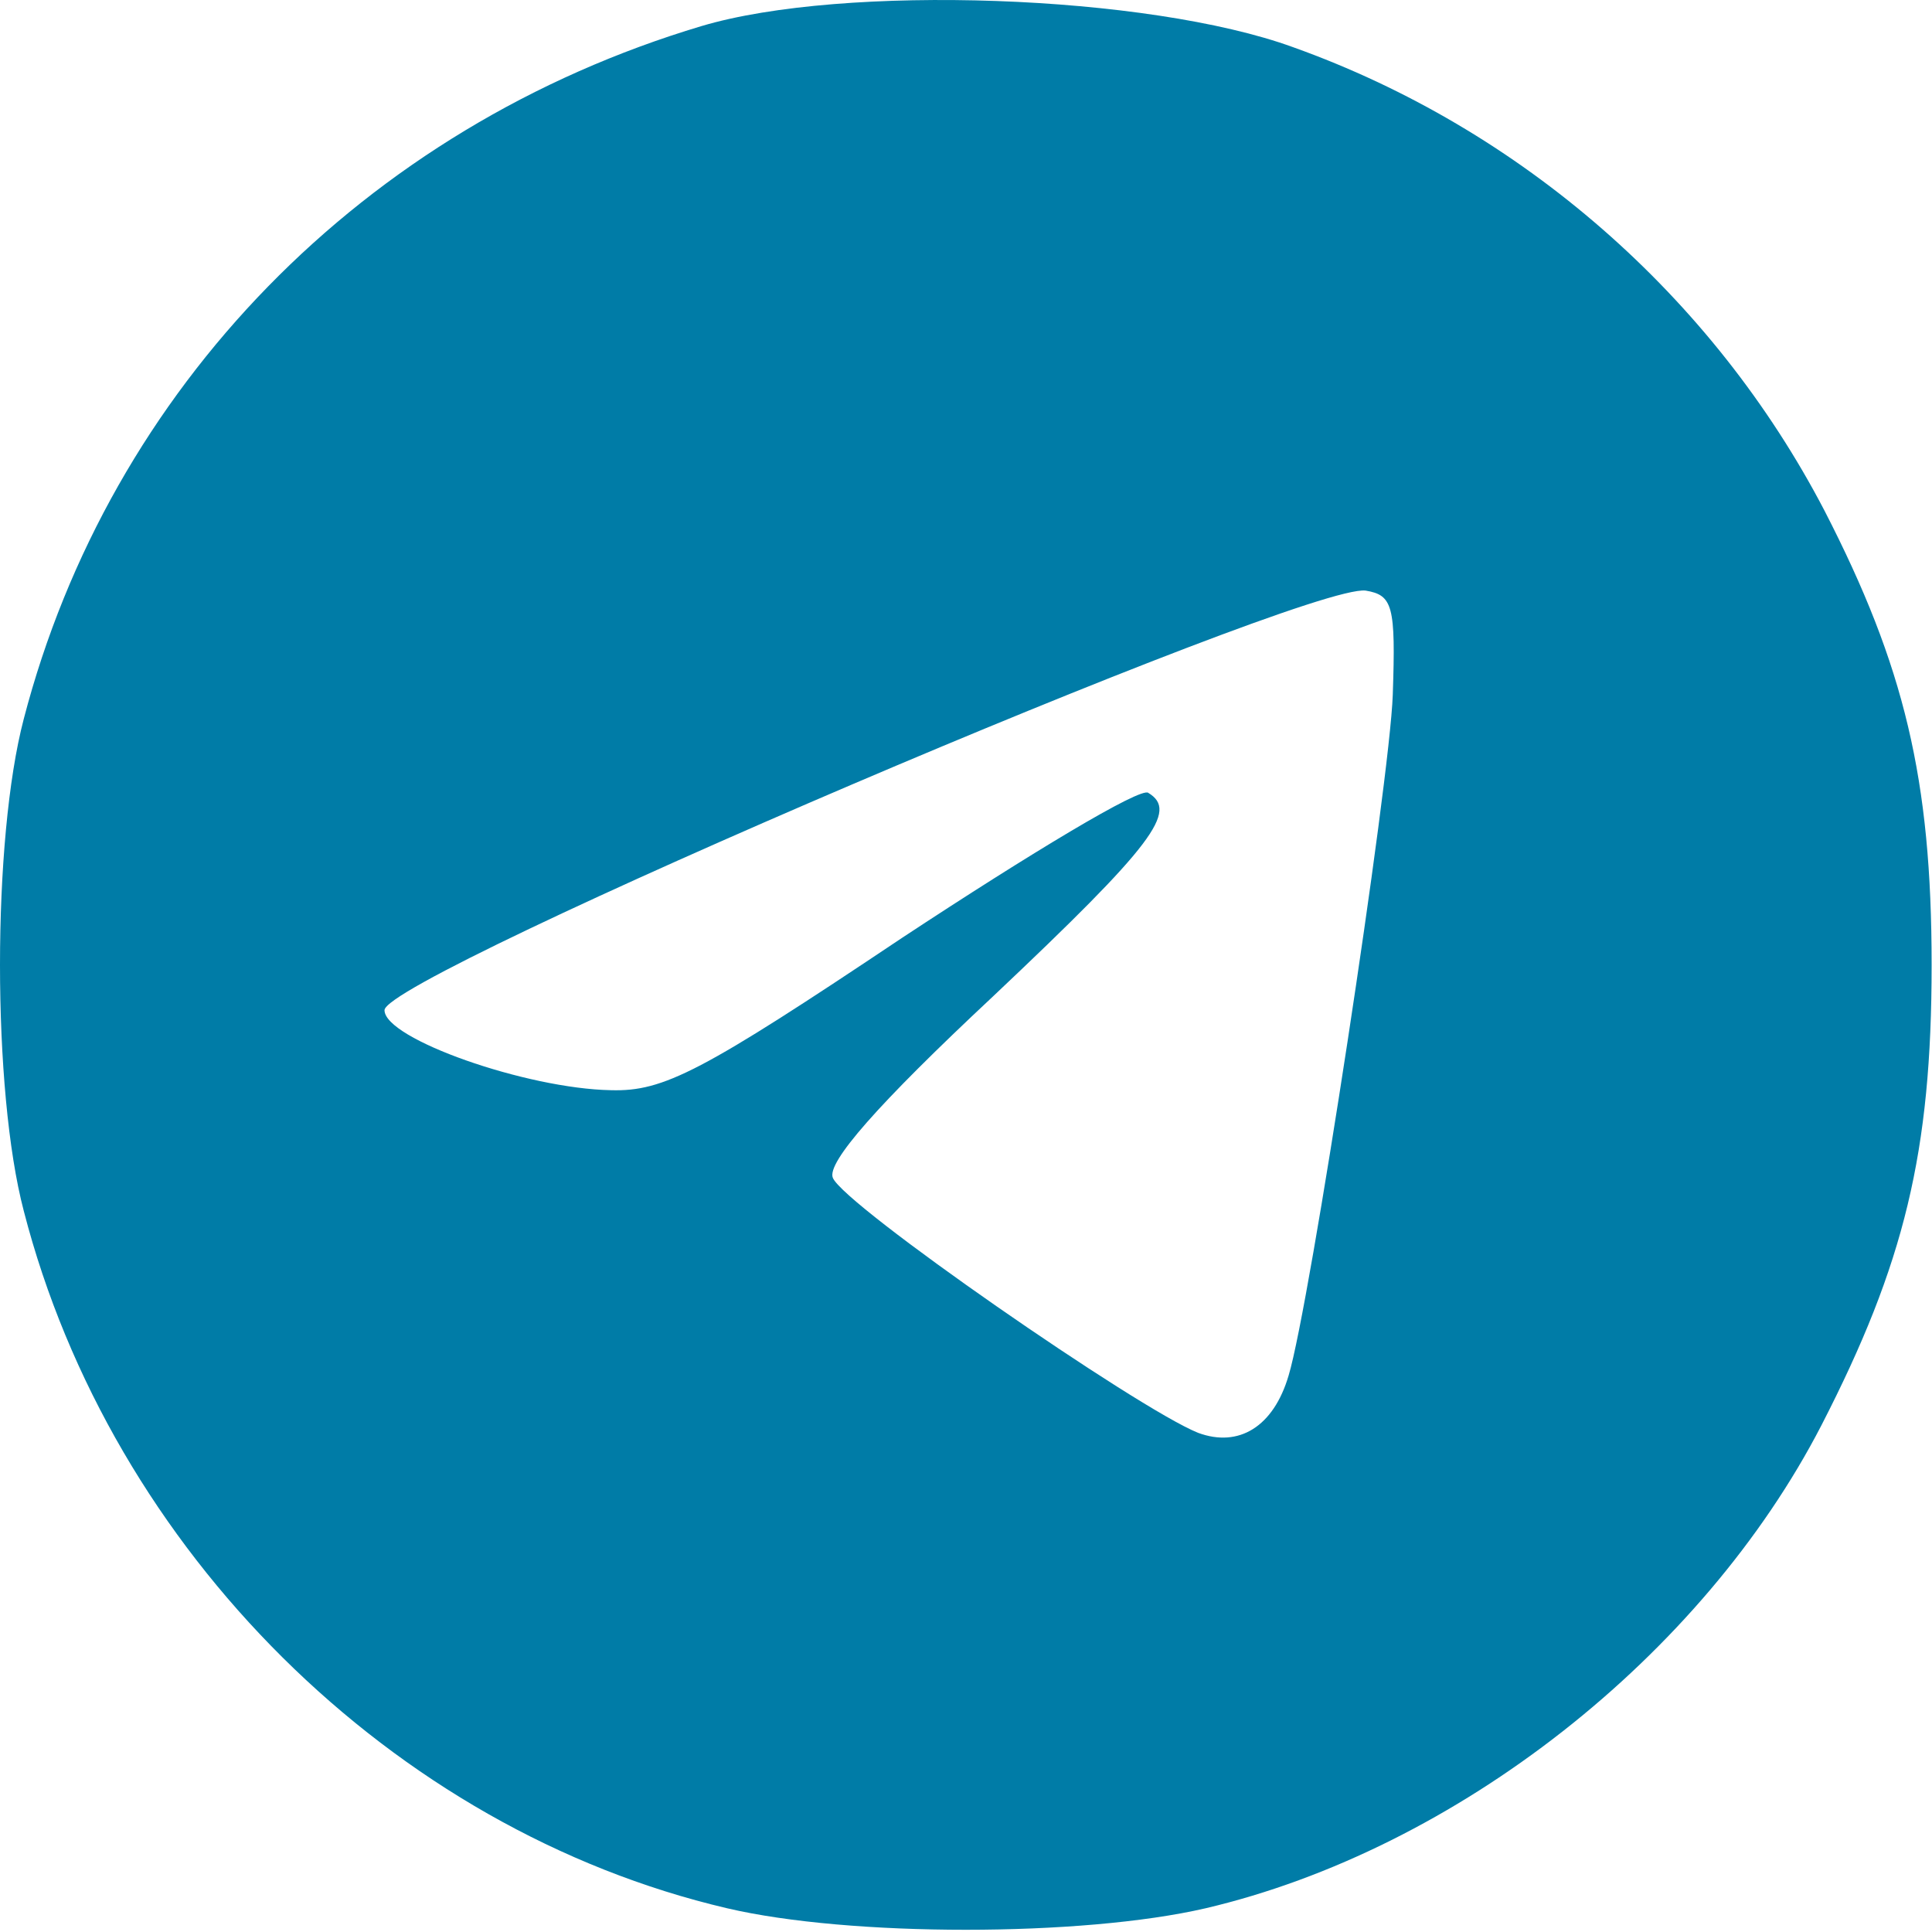 <?xml version="1.0" encoding="UTF-8"?> <svg xmlns="http://www.w3.org/2000/svg" width="128" height="128" viewBox="0 0 128 128" fill="none"><path d="M46.475 1.728C24.075 8.428 7.275 25.728 1.575 47.628C-0.525 55.628 -0.525 72.228 1.575 80.228C7.375 102.728 25.975 121.228 48.175 126.428C56.275 128.328 71.675 128.328 79.875 126.428C96.475 122.528 112.775 109.728 120.675 94.428C126.175 83.728 127.975 76.328 127.975 63.928C127.975 51.628 126.175 44.128 120.875 33.828C113.475 19.628 100.775 8.528 85.675 3.128C76.075 -0.372 55.875 -1.072 46.475 1.728ZM92.275 46.028C92.075 51.828 86.775 86.528 85.375 91.128C84.375 94.528 82.075 95.928 79.375 94.928C75.375 93.328 55.875 79.828 55.175 78.028C54.775 77.028 58.075 73.228 65.775 66.028C76.475 55.928 78.075 53.728 76.075 52.528C75.575 52.128 68.275 56.528 59.775 62.128C46.475 71.028 43.975 72.328 40.475 72.228C34.875 72.128 25.475 68.828 25.475 66.928C25.475 64.628 86.375 38.628 90.475 39.128C92.275 39.428 92.475 40.128 92.275 46.028Z" fill="#007CA7"></path></svg> 